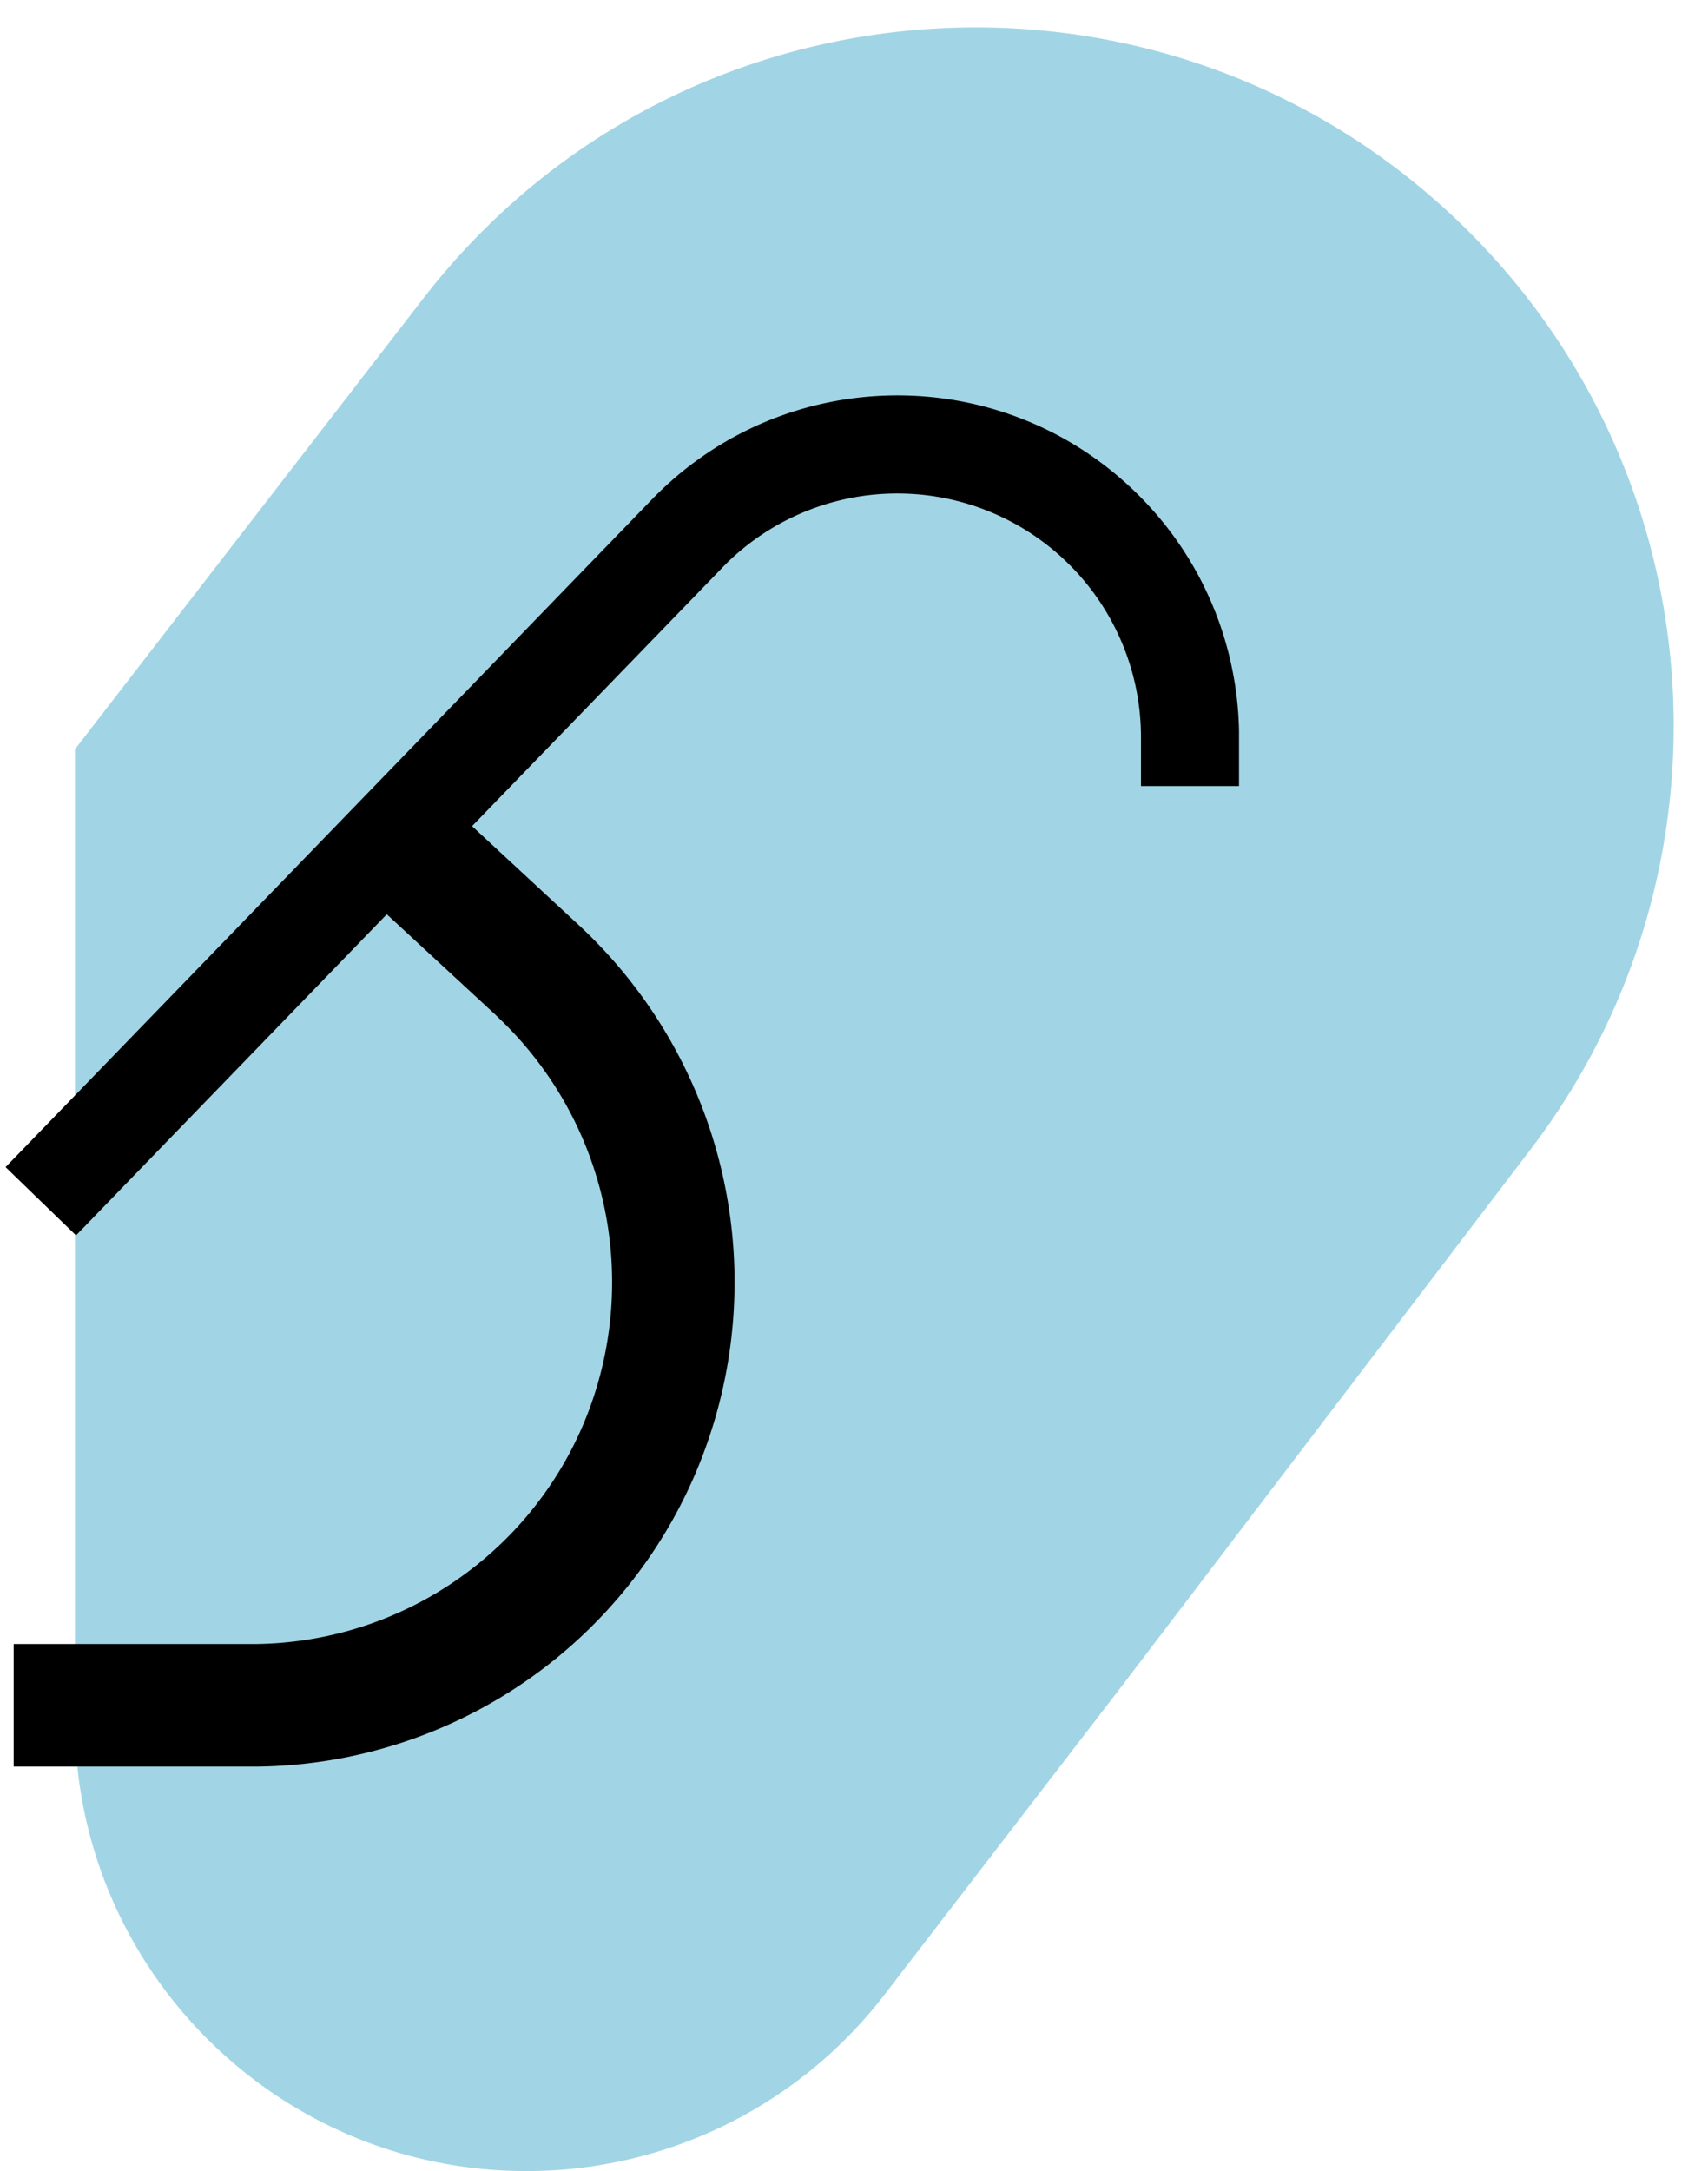 <svg xmlns="http://www.w3.org/2000/svg" width="48" height="61" fill="none" viewBox="0 0 48 61"><path fill="#A1D5E5" fill-rule="evenodd" d="m2.105 21.054 9.784-12.66C19.12-.965 32.926-1.845 41.29 6.519c6.942 6.942 7.683 17.955 1.732 25.765L31.376 47.57l-6.522 8.478A12.681 12.681 0 0 1 14.795 61c-7.008 0-12.69-5.682-12.69-12.69V21.054Z" clip-rule="evenodd"/><path fill="#000" fill-rule="evenodd" d="M31.896 13.812c-3.808-3.688-9.886-3.588-13.575.22L.157 32.793l1.98 1.918 8.733-9.022 3.048 2.817.11.107a10.248 10.248 0 0 1 2.487 11.105 10.127 10.127 0 0 1-9.446 6.474H.384v3.444h6.852a13.56 13.56 0 0 0 12.487-8.678 13.686 13.686 0 0 0-3.468-14.976l-2.989-2.77 7.036-7.265.09-.093a6.848 6.848 0 0 1 11.673 4.855v1.378h2.755v-1.543a9.604 9.604 0 0 0-2.924-6.732Z" clip-rule="evenodd"/></svg>